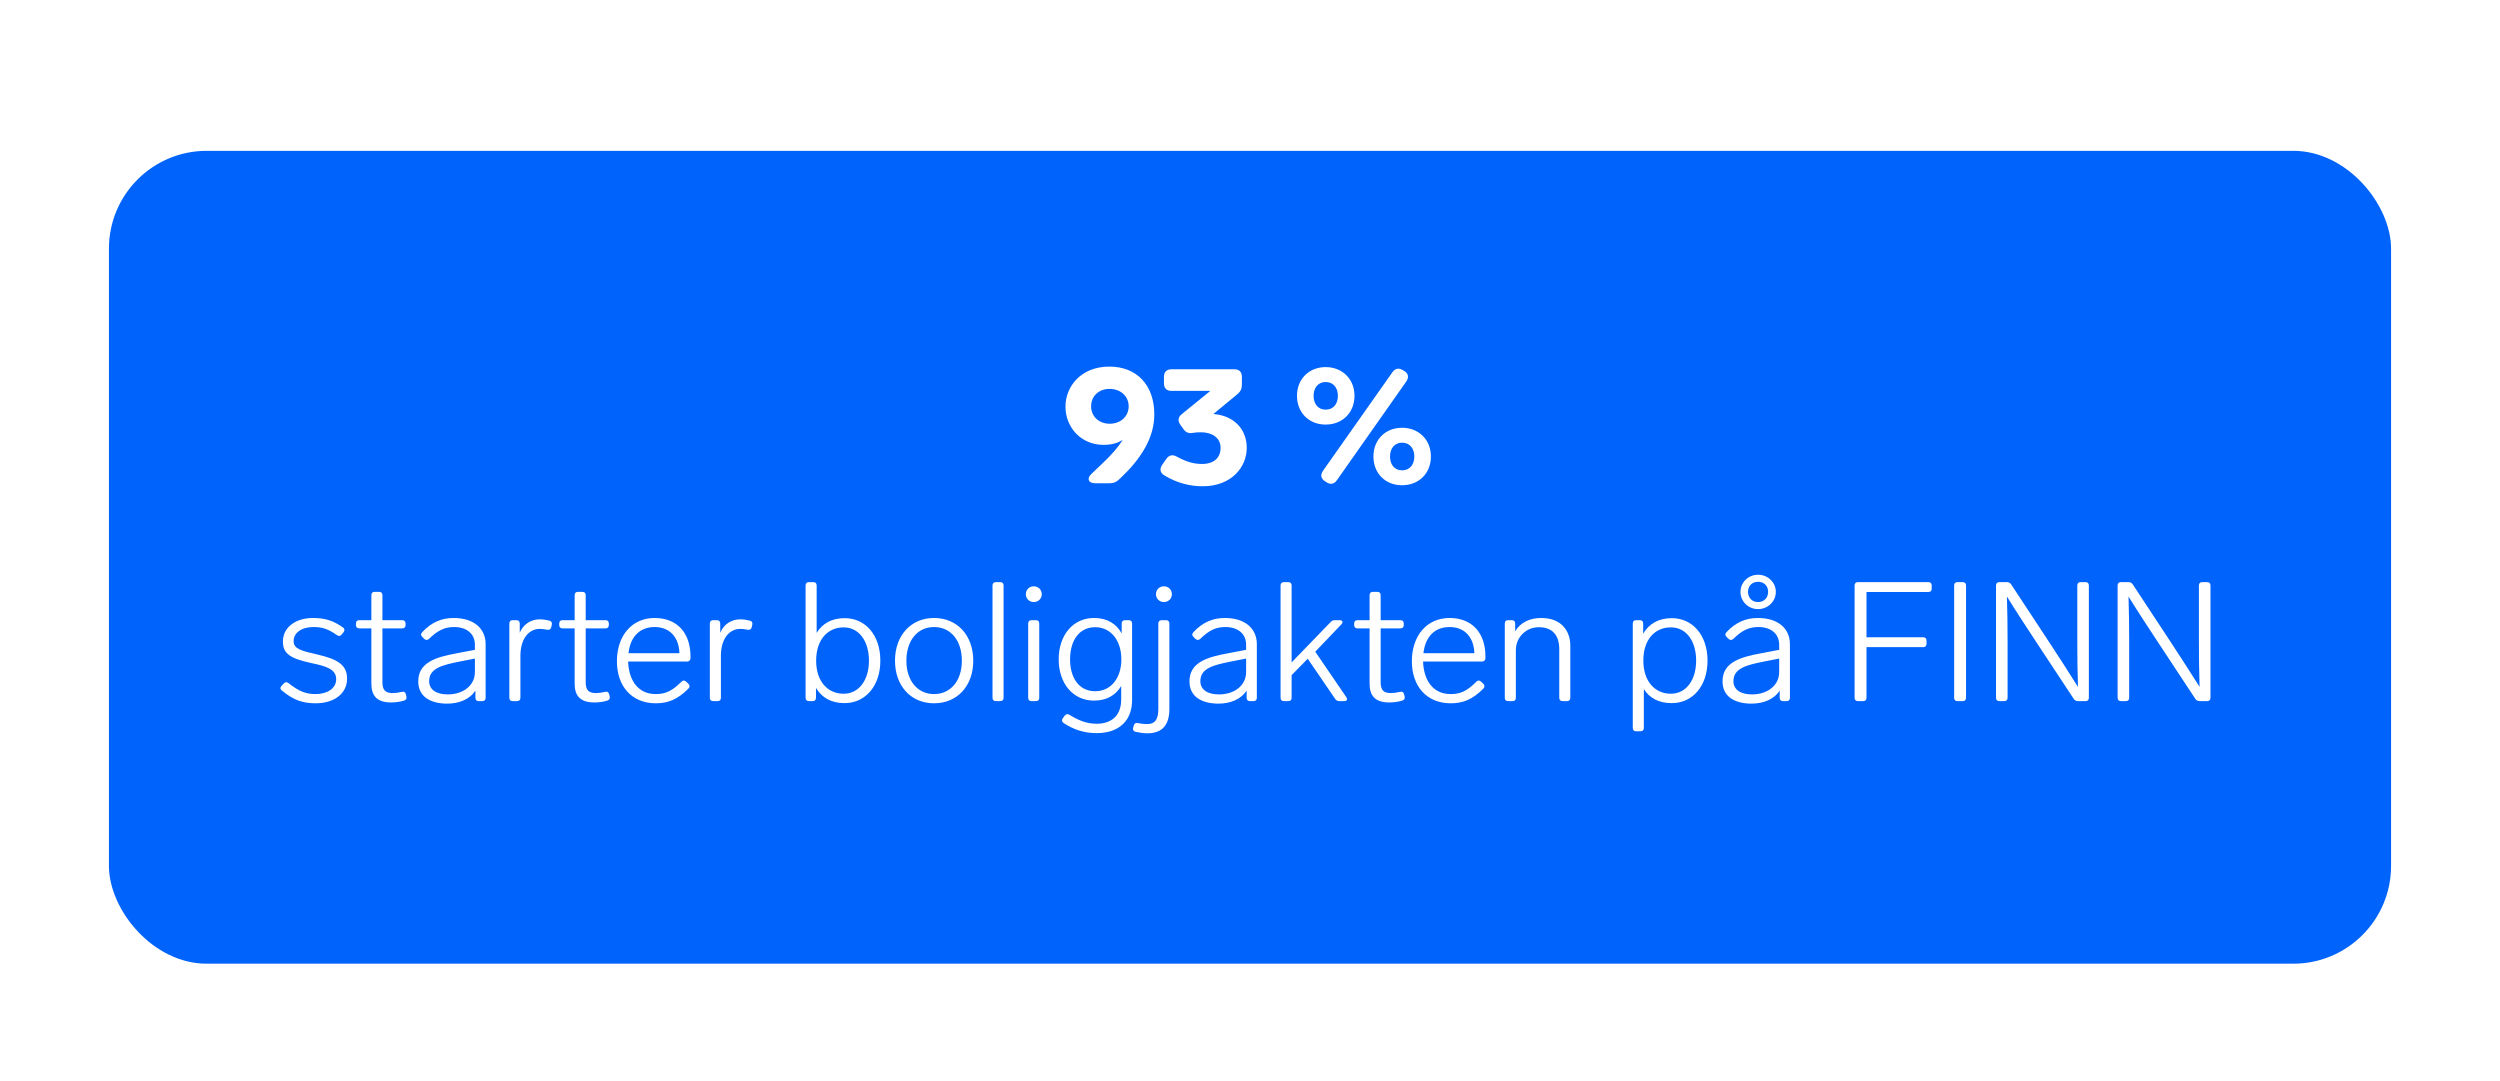 <svg width="895" height="387" viewBox="0 0 895 387" fill="none" xmlns="http://www.w3.org/2000/svg">
<g filter="url(#filter0_d_5817_18164)">
<rect x="39" y="48" width="817" height="291" rx="35" fill="#0063FB"/>
</g>
<path d="M397.161 131.24C406.821 131.24 413.241 137.72 413.241 148.34C413.241 156.8 408.441 164.18 401.481 170.84L400.641 171.62C399.681 172.58 398.721 173 397.341 173H392.061C389.661 173 388.941 171.38 390.681 169.7L394.221 166.34C397.941 162.86 400.401 159.98 401.961 157.46C400.161 158.66 397.881 159.26 395.061 159.26C387.081 159.26 381.441 153.08 381.441 145.58C381.441 138.38 386.961 131.24 397.161 131.24ZM390.621 145.46C390.621 149.18 393.501 151.7 397.281 151.7C401.061 151.7 404.061 149.18 404.061 145.46C404.061 141.74 401.061 139.22 397.221 139.22C393.441 139.22 390.621 141.74 390.621 145.46ZM434.393 148.22C441.293 148.7 446.333 153.26 446.333 160.34C446.333 167.18 440.933 174.08 430.553 174.08C426.233 174.08 421.553 173.06 416.813 170.18C415.313 169.28 415.073 167.9 416.033 166.46L417.533 164.3C418.493 162.92 419.753 162.62 421.253 163.46C424.613 165.26 427.193 166.1 430.313 166.1C434.633 166.1 436.973 163.82 436.973 160.34C436.973 156.68 433.853 154.76 430.013 154.76C428.873 154.76 427.973 154.82 427.253 154.94C425.693 155.24 424.613 154.94 423.713 153.68L422.573 152.06C421.553 150.62 421.733 149.36 423.053 148.28L433.313 139.94H419.393C417.653 139.94 416.693 138.98 416.693 137.24V134.9C416.693 133.16 417.653 132.2 419.393 132.2H441.893C443.633 132.2 444.593 133.16 444.593 134.9V137.78C444.593 139.16 444.113 140.18 443.033 141.08L434.393 148.22ZM498.464 133.28C499.424 131.9 500.744 131.6 502.184 132.5L502.724 132.8C504.224 133.76 504.464 135.08 503.444 136.58L478.604 171.92C477.644 173.3 476.324 173.6 474.884 172.64L474.404 172.34C472.904 171.38 472.604 170.06 473.624 168.56L498.464 133.28ZM474.584 131.42C480.524 131.42 484.904 135.68 484.904 141.68C484.904 147.8 480.524 152 474.584 152C468.644 152 464.324 147.8 464.324 141.68C464.324 135.68 468.644 131.42 474.584 131.42ZM474.584 136.76C471.884 136.76 470.264 138.86 470.264 141.68C470.264 144.62 471.884 146.66 474.584 146.66C477.344 146.66 478.964 144.62 478.964 141.68C478.964 138.86 477.344 136.76 474.584 136.76ZM501.944 153.14C507.884 153.14 512.264 157.4 512.264 163.4C512.264 169.52 507.884 173.72 501.944 173.72C496.004 173.72 491.684 169.52 491.684 163.4C491.684 157.4 496.004 153.14 501.944 153.14ZM501.944 158.48C499.244 158.48 497.624 160.58 497.624 163.4C497.624 166.34 499.244 168.38 501.944 168.38C504.704 168.38 506.324 166.34 506.324 163.4C506.324 160.58 504.704 158.48 501.944 158.48ZM112.076 221.24C116.336 221.24 119.396 222.2 122.816 224.66C123.416 225.08 123.476 225.74 122.996 226.34L122.276 227.18C121.796 227.78 121.256 227.84 120.596 227.36C117.296 225.02 115.136 224.48 112.196 224.48C107.816 224.48 105.116 226.64 105.116 229.52C105.116 232.34 107.936 233 113.396 234.26C120.776 235.94 124.256 237.98 124.256 242.96C124.256 248.3 119.636 251.78 112.976 251.78C108.296 251.78 104.996 250.58 100.916 247.22C100.256 246.74 100.256 246.08 100.796 245.54L101.576 244.7C102.056 244.16 102.656 244.04 103.316 244.58C107.096 247.58 109.616 248.48 112.976 248.48C117.176 248.48 120.356 246.44 120.356 243.14C120.356 239.54 116.636 238.46 111.716 237.44C104.276 235.82 101.276 234.26 101.276 229.64C101.276 224.54 105.896 221.24 112.076 221.24ZM143.809 247.7C144.589 247.46 145.129 247.82 145.309 248.54L145.489 249.32C145.669 250.1 145.369 250.58 144.649 250.82C143.029 251.3 141.409 251.48 140.029 251.48C134.689 251.48 132.949 248.84 132.949 244.7V224.96H128.629C127.849 224.96 127.429 224.54 127.429 223.76V223.22C127.429 222.44 127.849 222.02 128.629 222.02H132.949V213.08C132.949 212.3 133.369 211.88 134.149 211.88H135.709C136.489 211.88 136.909 212.3 136.909 213.08V222.02H143.989C144.769 222.02 145.189 222.44 145.189 223.22V223.76C145.189 224.54 144.769 224.96 143.989 224.96H136.909V244.16C136.909 247.04 137.929 248.12 140.569 248.12C141.529 248.12 142.489 248 143.809 247.7ZM162.395 221.24C169.775 221.24 173.855 225.14 173.855 230.6V249.8C173.855 250.58 173.435 251 172.655 251H171.395C170.615 251 170.195 250.58 170.195 249.8V247.22C168.155 250.4 164.315 251.9 160.115 251.9C154.415 251.9 149.735 249.62 149.735 243.92C149.735 237.08 156.155 235.22 163.715 233.84L170.015 232.64V230.9C170.015 226.76 166.955 224.48 162.575 224.48C159.335 224.48 156.815 225.56 153.635 228.68C153.095 229.22 152.435 229.22 151.895 228.74L151.175 228.02C150.635 227.48 150.575 226.88 151.235 226.22C154.535 222.74 158.135 221.24 162.395 221.24ZM160.295 248.6C165.935 248.6 170.015 245.3 170.015 240.62V235.76L164.555 236.84C158.255 238.1 153.635 239.24 153.635 243.86C153.635 246.86 156.155 248.6 160.295 248.6ZM193.267 221.72C194.527 221.72 195.727 221.96 196.747 222.2C197.467 222.44 197.707 222.92 197.527 223.7L197.347 224.54C197.167 225.26 196.627 225.62 195.847 225.44C194.947 225.26 194.107 225.14 193.267 225.14C189.367 225.14 186.307 228.56 186.307 234.86V249.8C186.307 250.58 185.887 251 185.107 251H183.547C182.767 251 182.347 250.58 182.347 249.8V223.22C182.347 222.44 182.767 222.02 183.547 222.02H184.867C185.647 222.02 186.067 222.44 186.067 223.22V226.52C187.327 223.58 189.907 221.72 193.267 221.72ZM216.583 247.7C217.363 247.46 217.903 247.82 218.083 248.54L218.263 249.32C218.443 250.1 218.143 250.58 217.423 250.82C215.803 251.3 214.183 251.48 212.803 251.48C207.463 251.48 205.723 248.84 205.723 244.7V224.96H201.403C200.623 224.96 200.203 224.54 200.203 223.76V223.22C200.203 222.44 200.623 222.02 201.403 222.02H205.723V213.08C205.723 212.3 206.143 211.88 206.923 211.88H208.483C209.263 211.88 209.683 212.3 209.683 213.08V222.02H216.763C217.543 222.02 217.963 222.44 217.963 223.22V223.76C217.963 224.54 217.543 224.96 216.763 224.96H209.683V244.16C209.683 247.04 210.703 248.12 213.343 248.12C214.303 248.12 215.263 248 216.583 247.7ZM243.957 244.04C244.497 243.5 245.097 243.5 245.637 244.04L246.417 244.76C246.957 245.3 247.017 245.9 246.477 246.5C242.577 250.4 239.217 251.78 234.777 251.78C226.197 251.78 220.857 245.72 220.857 236.72C220.857 227.6 226.197 221.24 234.357 221.24C242.457 221.24 247.197 226.64 247.197 234.98V235.7C247.137 236.42 246.657 236.84 245.937 236.84H224.877C225.057 242.72 227.817 248.48 234.777 248.48C238.377 248.48 240.717 247.28 243.957 244.04ZM234.357 224.48C229.317 224.48 225.717 227.6 224.997 233.84H243.237C243.057 228.26 239.877 224.48 234.357 224.48ZM265.045 221.72C266.305 221.72 267.505 221.96 268.525 222.2C269.245 222.44 269.485 222.92 269.305 223.7L269.125 224.54C268.945 225.26 268.405 225.62 267.625 225.44C266.725 225.26 265.885 225.14 265.045 225.14C261.145 225.14 258.085 228.56 258.085 234.86V249.8C258.085 250.58 257.665 251 256.885 251H255.325C254.545 251 254.125 250.58 254.125 249.8V223.22C254.125 222.44 254.545 222.02 255.325 222.02H256.645C257.425 222.02 257.845 222.44 257.845 223.22V226.52C259.105 223.58 261.685 221.72 265.045 221.72ZM302.382 221.3C309.882 221.3 315.162 227.42 315.162 236.54C315.162 245.6 309.762 251.72 302.382 251.72C297.582 251.72 294.162 249.74 292.122 246.26V249.8C292.122 250.58 291.702 251 290.922 251H289.602C288.822 251 288.402 250.58 288.402 249.8V209.6C288.402 208.82 288.822 208.4 289.602 208.4H291.162C291.942 208.4 292.362 208.82 292.362 209.6V226.58C294.402 223.22 297.762 221.3 302.382 221.3ZM302.022 248.36C307.482 248.36 311.082 243.5 311.082 236.54C311.082 229.46 307.482 224.6 302.022 224.6C296.322 224.6 292.182 228.98 292.182 236.54C292.182 244.04 296.382 248.36 302.022 248.36ZM334.388 221.24C342.728 221.24 348.428 227.48 348.428 236.54C348.428 245.54 342.728 251.78 334.388 251.78C326.108 251.78 320.408 245.54 320.408 236.54C320.408 227.48 326.108 221.24 334.388 221.24ZM334.388 224.48C328.328 224.48 324.488 229.46 324.488 236.54C324.488 243.5 328.328 248.48 334.388 248.48C340.508 248.48 344.348 243.5 344.348 236.54C344.348 229.46 340.508 224.48 334.388 224.48ZM358.08 208.4C358.86 208.4 359.28 208.82 359.28 209.6V249.8C359.28 250.58 358.86 251 358.08 251H356.52C355.74 251 355.32 250.58 355.32 249.8V209.6C355.32 208.82 355.74 208.4 356.52 208.4H358.08ZM370.07 215.54C368.45 215.54 367.25 214.28 367.25 212.72C367.25 211.16 368.45 209.9 370.07 209.9C371.75 209.9 372.95 211.16 372.95 212.72C372.95 214.28 371.75 215.54 370.07 215.54ZM370.85 222.02C371.63 222.02 372.05 222.44 372.05 223.22V249.8C372.05 250.58 371.63 251 370.85 251H369.29C368.51 251 368.09 250.58 368.09 249.8V223.22C368.09 222.44 368.51 222.02 369.29 222.02H370.85ZM401.567 223.22C401.567 222.44 401.987 222.02 402.767 222.02H404.087C404.867 222.02 405.287 222.44 405.287 223.22V250.7C405.287 257.96 400.607 262.46 392.627 262.46C388.067 262.46 384.227 261.14 380.807 258.86C380.147 258.44 380.027 257.84 380.447 257.18L381.167 256.22C381.587 255.62 382.187 255.5 382.787 255.86C385.907 257.78 388.787 259.1 392.627 259.1C397.427 259.1 401.387 256.64 401.387 250.4V245.6C399.407 248.9 396.167 250.82 391.667 250.82C384.047 250.82 379.007 244.58 379.007 236.06C379.007 227.48 384.047 221.24 391.667 221.24C396.347 221.24 399.647 223.28 401.567 226.76V223.22ZM392.087 247.46C397.787 247.46 401.447 242.66 401.447 236.06C401.447 229.4 397.787 224.54 392.087 224.54C386.267 224.54 383.087 229.4 383.087 236.06C383.087 242.66 386.267 247.46 392.087 247.46ZM416.656 215.54C415.036 215.54 413.836 214.28 413.836 212.72C413.836 211.16 415.036 209.9 416.656 209.9C418.336 209.9 419.536 211.16 419.536 212.72C419.536 214.28 418.336 215.54 416.656 215.54ZM405.916 259.7C406.096 258.98 406.636 258.68 407.356 258.86C408.556 259.1 409.636 259.22 410.596 259.22C413.776 259.22 414.676 257.24 414.676 253.7V223.22C414.676 222.44 415.096 222.02 415.876 222.02H417.436C418.216 222.02 418.636 222.44 418.636 223.22V253.82C418.636 259.22 416.356 262.52 410.776 262.52C409.276 262.52 407.836 262.28 406.456 261.98C405.736 261.74 405.436 261.2 405.676 260.48L405.916 259.7ZM438.489 221.24C445.869 221.24 449.949 225.14 449.949 230.6V249.8C449.949 250.58 449.529 251 448.749 251H447.489C446.709 251 446.289 250.58 446.289 249.8V247.22C444.249 250.4 440.409 251.9 436.209 251.9C430.509 251.9 425.829 249.62 425.829 243.92C425.829 237.08 432.249 235.22 439.809 233.84L446.109 232.64V230.9C446.109 226.76 443.049 224.48 438.669 224.48C435.429 224.48 432.909 225.56 429.729 228.68C429.189 229.22 428.529 229.22 427.989 228.74L427.269 228.02C426.729 227.48 426.669 226.88 427.329 226.22C430.629 222.74 434.229 221.24 438.489 221.24ZM436.389 248.6C442.029 248.6 446.109 245.3 446.109 240.62V235.76L440.649 236.84C434.349 238.1 429.729 239.24 429.729 243.86C429.729 246.86 432.249 248.6 436.389 248.6ZM479.441 251C478.841 251 478.361 250.76 478.001 250.22L468.161 235.82L462.401 241.7V249.8C462.401 250.58 461.981 251 461.201 251H459.641C458.861 251 458.441 250.58 458.441 249.8V209.6C458.441 208.82 458.861 208.4 459.641 208.4H461.201C461.981 208.4 462.401 208.82 462.401 209.6V237.14L476.441 222.62C476.861 222.14 477.341 222.02 477.941 222.02H479.621C480.641 222.02 480.941 222.74 480.221 223.52L470.861 233.3L481.961 249.56C482.501 250.4 482.201 251 481.241 251H479.441ZM501.172 247.7C501.952 247.46 502.492 247.82 502.672 248.54L502.852 249.32C503.032 250.1 502.732 250.58 502.012 250.82C500.392 251.3 498.772 251.48 497.392 251.48C492.052 251.48 490.312 248.84 490.312 244.7V224.96H485.992C485.212 224.96 484.792 224.54 484.792 223.76V223.22C484.792 222.44 485.212 222.02 485.992 222.02H490.312V213.08C490.312 212.3 490.732 211.88 491.512 211.88H493.072C493.852 211.88 494.272 212.3 494.272 213.08V222.02H501.352C502.132 222.02 502.552 222.44 502.552 223.22V223.76C502.552 224.54 502.132 224.96 501.352 224.96H494.272V244.16C494.272 247.04 495.292 248.12 497.932 248.12C498.892 248.12 499.852 248 501.172 247.7ZM528.547 244.04C529.087 243.5 529.687 243.5 530.227 244.04L531.007 244.76C531.547 245.3 531.607 245.9 531.067 246.5C527.167 250.4 523.807 251.78 519.367 251.78C510.787 251.78 505.447 245.72 505.447 236.72C505.447 227.6 510.787 221.24 518.947 221.24C527.047 221.24 531.787 226.64 531.787 234.98V235.7C531.727 236.42 531.247 236.84 530.527 236.84H509.467C509.647 242.72 512.407 248.48 519.367 248.48C522.967 248.48 525.307 247.28 528.547 244.04ZM518.947 224.48C513.907 224.48 510.307 227.6 509.587 233.84H527.827C527.647 228.26 524.467 224.48 518.947 224.48ZM551.795 221.24C558.995 221.24 562.175 225.92 562.175 231.14V249.8C562.175 250.58 561.755 251 560.975 251H559.415C558.635 251 558.215 250.58 558.215 249.8V232.46C558.215 227.18 555.575 224.54 550.895 224.54C546.335 224.54 542.675 228.14 542.675 232.76V249.8C542.675 250.58 542.255 251 541.475 251H539.915C539.135 251 538.715 250.58 538.715 249.8V223.22C538.715 222.44 539.135 222.02 539.915 222.02H541.235C542.015 222.02 542.435 222.44 542.435 223.22V225.98C544.415 222.68 547.895 221.24 551.795 221.24ZM598.515 221.3C605.955 221.3 611.295 227.42 611.295 236.48C611.295 245.6 605.955 251.72 598.515 251.72C593.835 251.72 590.535 249.92 588.495 246.68V260.6C588.495 261.38 588.075 261.8 587.295 261.8H585.735C584.955 261.8 584.535 261.38 584.535 260.6V223.22C584.535 222.44 584.955 222.02 585.735 222.02H587.055C587.835 222.02 588.255 222.44 588.255 223.22V226.88C590.295 223.34 593.775 221.3 598.515 221.3ZM598.155 248.36C603.615 248.36 607.215 243.5 607.215 236.48C607.215 229.46 603.675 224.6 598.155 224.6C592.455 224.6 588.315 228.92 588.315 236.48C588.315 243.98 592.515 248.36 598.155 248.36ZM629.389 218.06C625.849 218.06 623.089 215.3 623.089 211.88C623.089 208.52 625.849 205.76 629.389 205.76C632.929 205.76 635.749 208.52 635.749 211.88C635.749 215.3 632.929 218.06 629.389 218.06ZM629.389 208.28C627.289 208.28 625.789 209.72 625.789 211.88C625.789 214.04 627.289 215.54 629.389 215.54C631.489 215.54 632.989 214.04 632.989 211.88C632.989 209.72 631.489 208.28 629.389 208.28ZM629.329 221.24C636.709 221.24 640.789 225.14 640.789 230.6V249.8C640.789 250.58 640.369 251 639.589 251H638.329C637.549 251 637.129 250.58 637.129 249.8V247.22C635.089 250.4 631.249 251.9 627.049 251.9C621.349 251.9 616.669 249.62 616.669 243.92C616.669 237.08 623.089 235.22 630.649 233.84L636.949 232.64V230.9C636.949 226.76 633.889 224.48 629.509 224.48C626.269 224.48 623.749 225.56 620.569 228.68C620.029 229.22 619.369 229.22 618.829 228.74L618.109 228.02C617.569 227.48 617.509 226.88 618.169 226.22C621.469 222.74 625.069 221.24 629.329 221.24ZM627.229 248.6C632.869 248.6 636.949 245.3 636.949 240.62V235.76L631.489 236.84C625.189 238.1 620.569 239.24 620.569 243.86C620.569 246.86 623.089 248.6 627.229 248.6ZM690.349 208.4C691.129 208.4 691.549 208.82 691.549 209.6V210.74C691.549 211.52 691.129 211.94 690.349 211.94H668.209V228.14H688.489C689.269 228.14 689.689 228.56 689.689 229.34V230.48C689.689 231.26 689.269 231.68 688.489 231.68H668.209V249.8C668.209 250.58 667.789 251 667.009 251H665.149C664.369 251 663.949 250.58 663.949 249.8V209.6C663.949 208.82 664.369 208.4 665.149 208.4H690.349ZM702.644 208.4C703.424 208.4 703.844 208.82 703.844 209.6V249.8C703.844 250.58 703.424 251 702.644 251H700.784C700.004 251 699.584 250.58 699.584 249.8V209.6C699.584 208.82 700.004 208.4 700.784 208.4H702.644ZM743.674 209.6C743.674 208.82 744.094 208.4 744.874 208.4H746.614C747.394 208.4 747.814 208.82 747.814 209.6V249.8C747.814 250.58 747.394 251 746.614 251H743.914C743.314 251 742.774 250.76 742.414 250.22L729.514 230.66C725.434 224.48 721.774 218.9 718.474 213.56C718.654 218.9 718.714 224.36 718.714 229.82V249.8C718.714 250.58 718.294 251 717.514 251H715.774C714.994 251 714.574 250.58 714.574 249.8V209.6C714.574 208.82 714.994 208.4 715.774 208.4H718.474C719.074 208.4 719.614 208.64 719.974 209.18L732.814 228.68C736.954 235.04 740.554 240.5 743.914 245.9C743.734 240.56 743.674 235.1 743.674 229.64V209.6ZM787.209 209.6C787.209 208.82 787.629 208.4 788.409 208.4H790.149C790.929 208.4 791.349 208.82 791.349 209.6V249.8C791.349 250.58 790.929 251 790.149 251H787.449C786.849 251 786.309 250.76 785.949 250.22L773.049 230.66C768.969 224.48 765.309 218.9 762.009 213.56C762.189 218.9 762.249 224.36 762.249 229.82V249.8C762.249 250.58 761.829 251 761.049 251H759.309C758.529 251 758.109 250.58 758.109 249.8V209.6C758.109 208.82 758.529 208.4 759.309 208.4H762.009C762.609 208.4 763.149 208.64 763.509 209.18L776.349 228.68C780.489 235.04 784.089 240.5 787.449 245.9C787.269 240.56 787.209 235.1 787.209 229.64V209.6Z" fill="white"/>
<defs>
<filter id="filter0_d_5817_18164" x="33" y="48" width="829" height="303" filterUnits="userSpaceOnUse" color-interpolation-filters="sRGB">
<feFlood flood-opacity="0" result="BackgroundImageFix"/>
<feColorMatrix in="SourceAlpha" type="matrix" values="0 0 0 0 0 0 0 0 0 0 0 0 0 0 0 0 0 0 127 0" result="hardAlpha"/>
<feOffset dy="6"/>
<feGaussianBlur stdDeviation="3"/>
<feComposite in2="hardAlpha" operator="out"/>
<feColorMatrix type="matrix" values="0 0 0 0 0 0 0 0 0 0 0 0 0 0 0 0 0 0 0.15 0"/>
<feBlend mode="normal" in2="BackgroundImageFix" result="effect1_dropShadow_5817_18164"/>
<feBlend mode="normal" in="SourceGraphic" in2="effect1_dropShadow_5817_18164" result="shape"/>
</filter>
</defs>
</svg>
